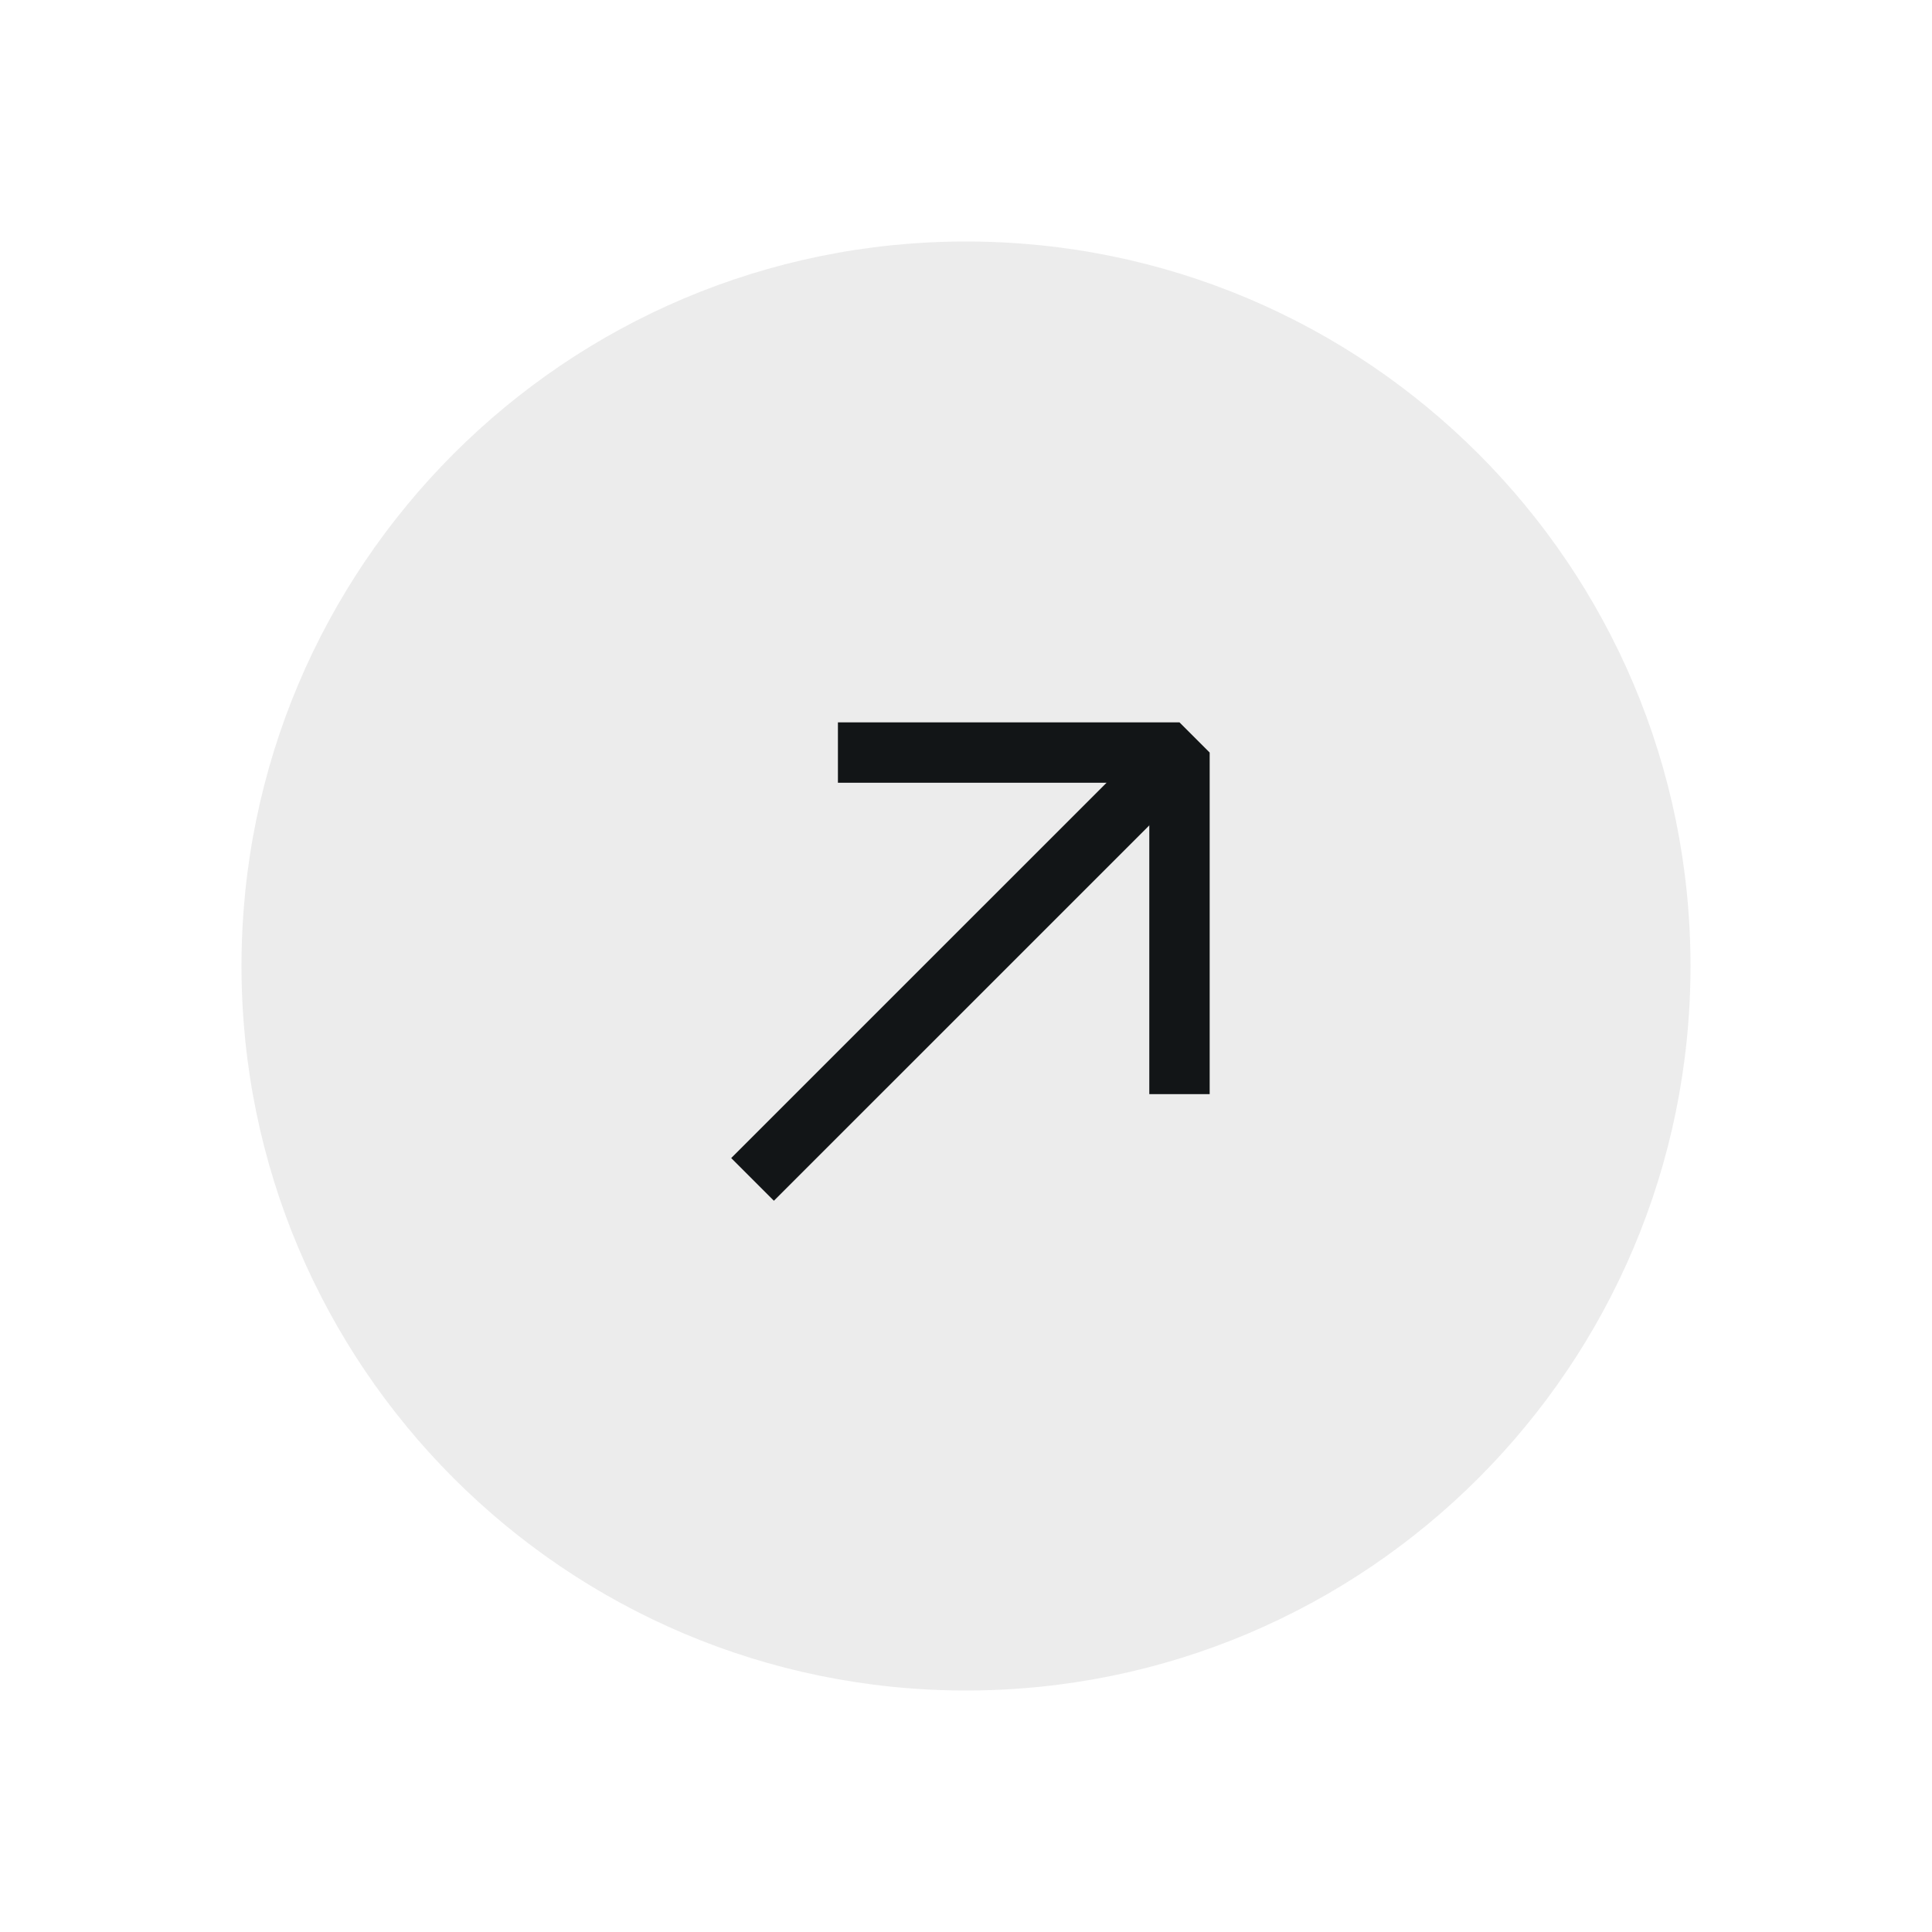 <svg width="48" height="48" viewBox="0 0 48 48" fill="none" xmlns="http://www.w3.org/2000/svg">
<g clip-path="url(#clip0_61_1027)">
<path d="M24 42C33.941 42 42 33.941 42 24C42 14.059 33.941 6 24 6C14.059 6 6 14.059 6 24C6 33.941 14.059 42 24 42Z" fill="#121517" fill-opacity="0.08"/>
<path d="M18.697 29.302L29.304 18.696" stroke="#121517" stroke-width="1.5" stroke-linejoin="round"/>
<path d="M20.818 18.697H29.304V27.183" stroke="#121517" stroke-width="1.5" stroke-linejoin="bevel"/>
</g>
<defs>
<clipPath id="clip0_61_1027">
<rect width="48" height="48" fill="white"/>
</clipPath>
</defs>
</svg>
